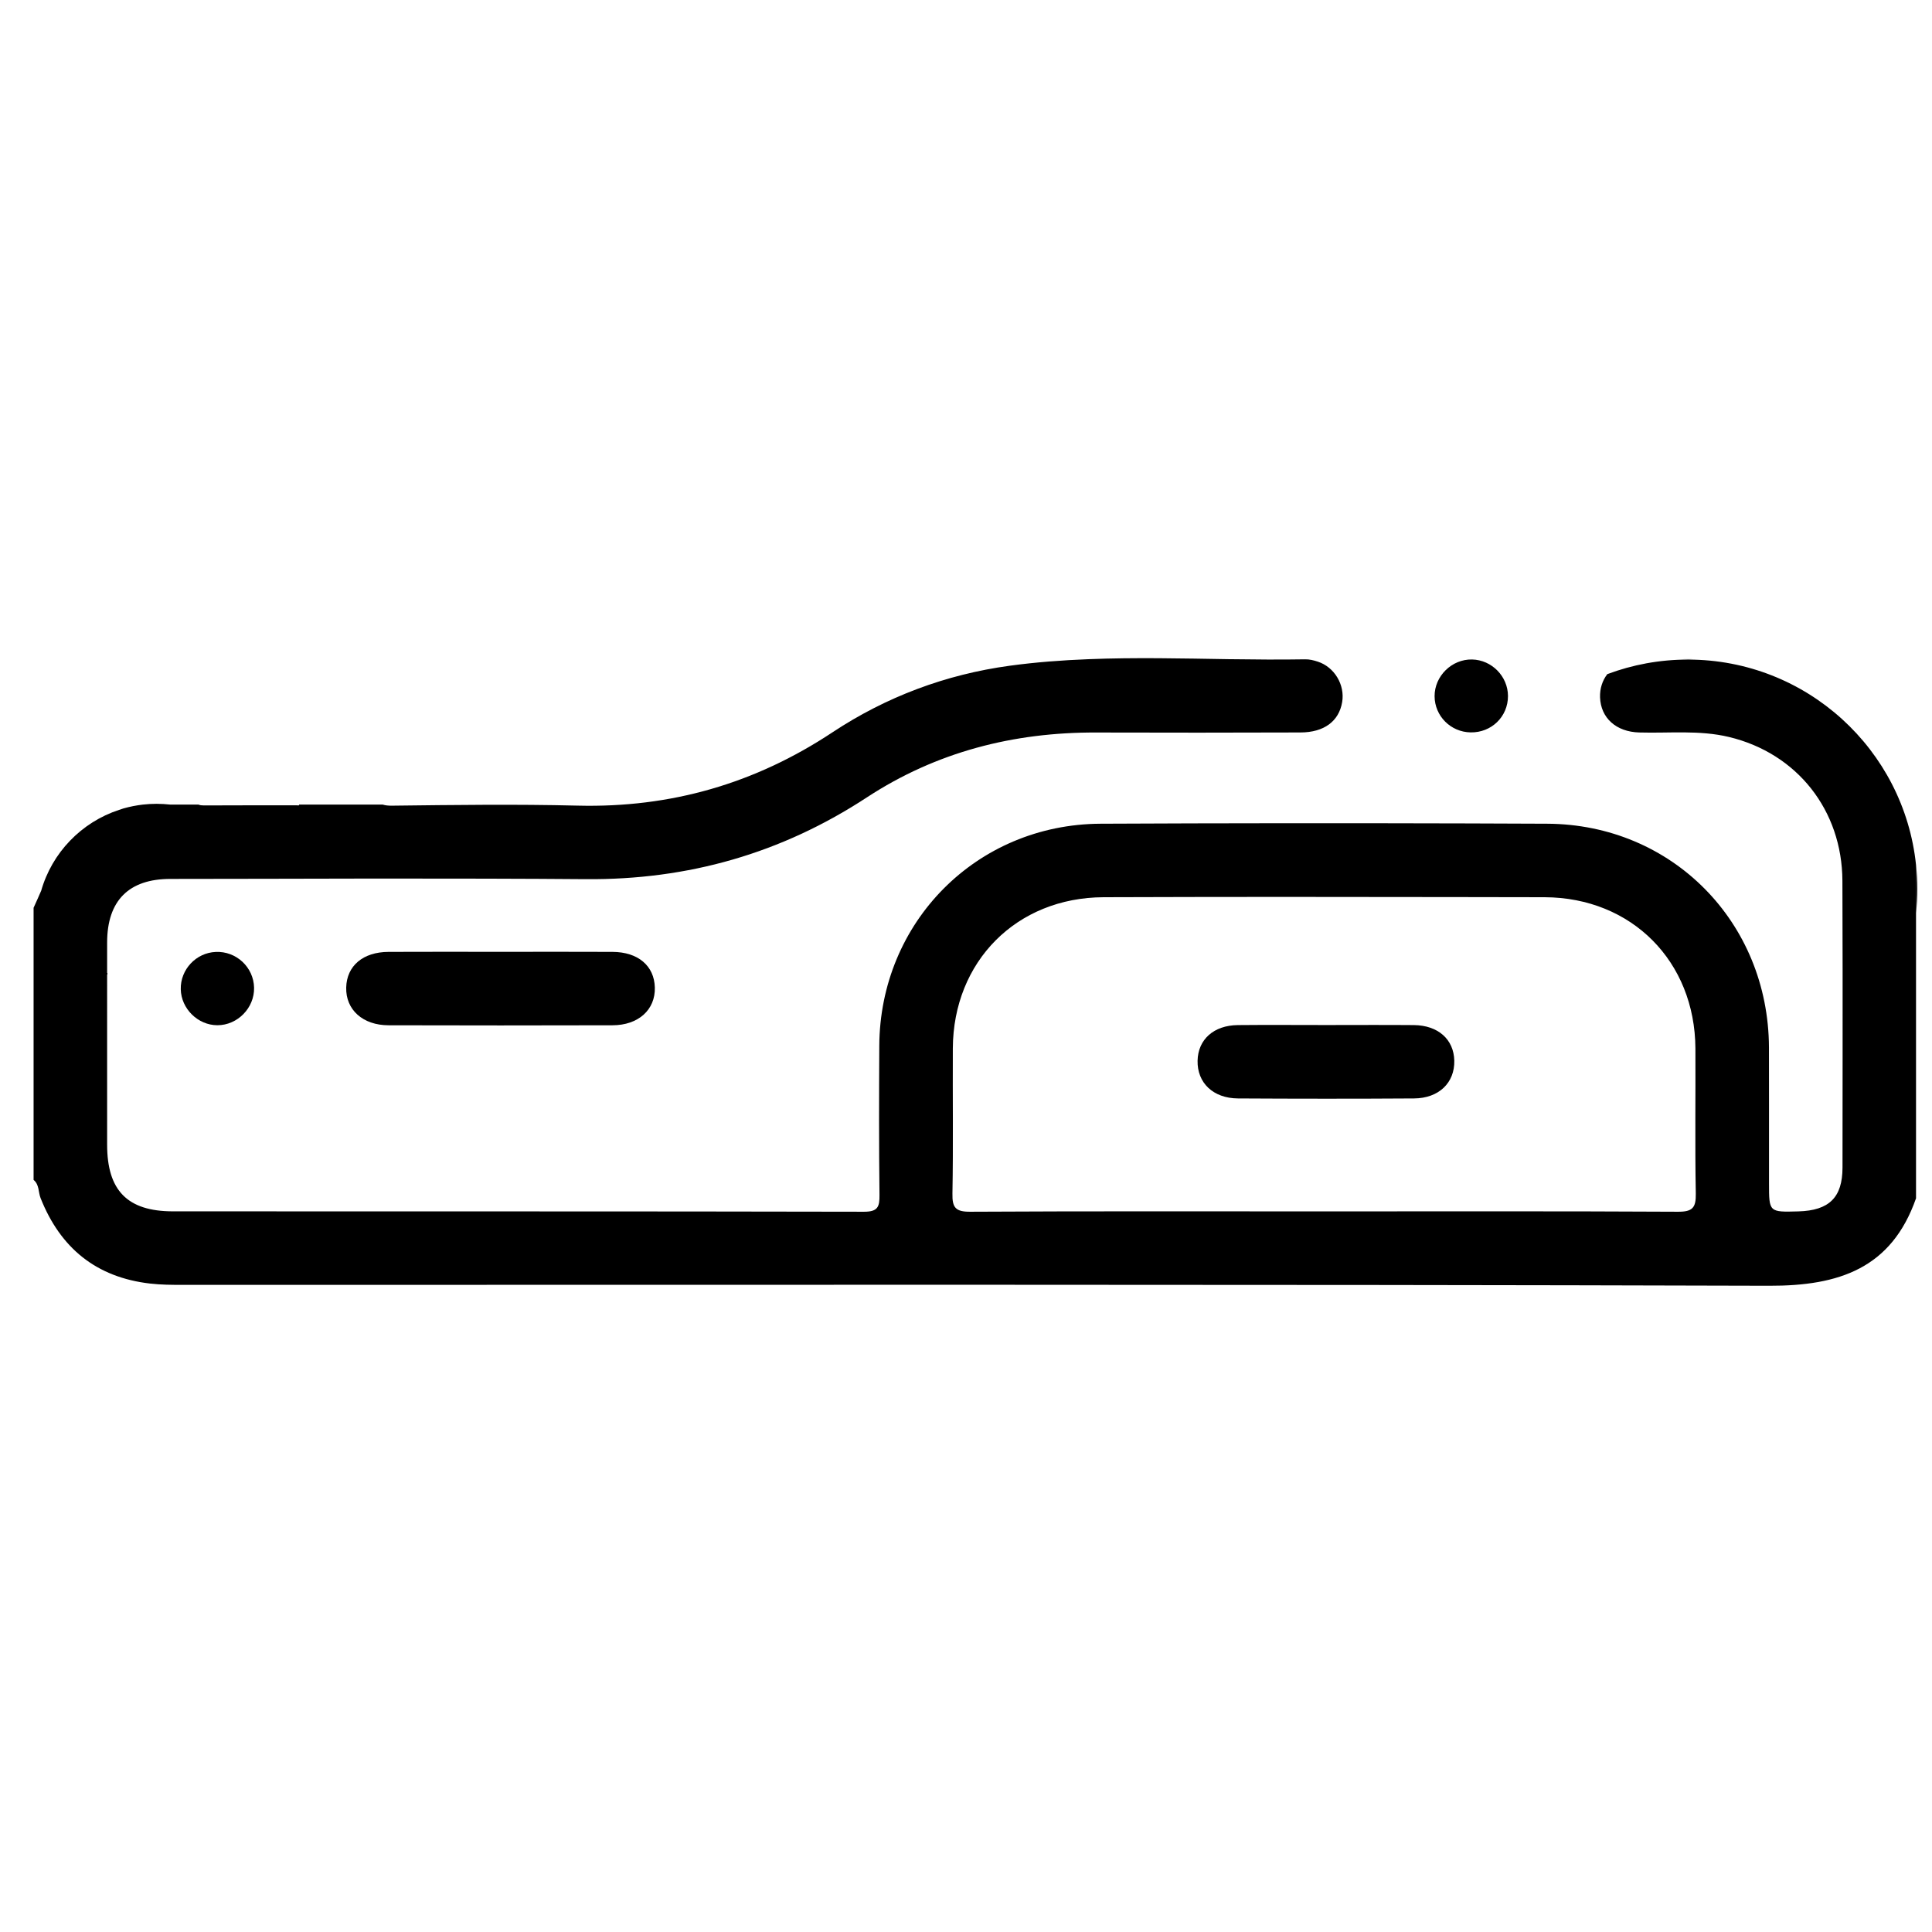 <?xml version="1.0" encoding="UTF-8"?> <svg xmlns="http://www.w3.org/2000/svg" xmlns:xlink="http://www.w3.org/1999/xlink" version="1.1" id="Ebene_1" x="0px" y="0px" width="512px" height="512px" viewBox="0 0 512 512" xml:space="preserve"> <g> <path d="M28.392,257.794v45.554c-0.013-9.835-0.013-19.67-0.013-29.494C28.38,268.499,28.38,263.146,28.392,257.794z"></path> <path d="M448.424,174.683h-2.331c0.277,0.015,0.556,0.02,0.835,0.037C447.525,174.754,448.003,174.734,448.424,174.683z"></path> <path d="M173.538,261.703c0.157,5.887-4.351,9.994-11.226,10.006c-19.776,0.054-39.552,0.054-59.339,0 c-6.848-0.012-11.37-4.131-11.225-10.006c0.141-5.754,4.455-9.418,11.225-9.444c9.888-0.052,19.789-0.013,29.676-0.013 c9.887,0,19.775-0.039,29.663,0.013C169.095,252.285,173.394,255.949,173.538,261.703z"></path> <path d="M67.332,261.744c0.117,5.368-4.39,9.967-9.744,9.953c-5.146-0.014-9.577-4.381-9.683-9.536 c-0.115-5.225,4.042-9.668,9.267-9.887C62.616,252.025,67.217,256.326,67.332,261.744z"></path> <path d="M399.631,184.436c0.014,5.482-4.379,9.756-9.914,9.654c-5.274-0.091-9.511-4.34-9.537-9.577 c-0.025-5.354,4.572-9.862,9.939-9.744C395.331,174.885,399.604,179.237,399.631,184.436z"></path> <path d="M325.648,174.69h-37.137C300.872,174.197,313.267,174.495,325.648,174.69z"></path> <path d="M447.313,174.795c-7.521,0-14.708,1.365-21.359,3.858c-1.302,1.69-2.002,3.821-1.925,6.146 c0.195,5.458,4.235,9.147,10.395,9.316c7.938,0.233,15.955-0.689,23.78,1.195c18.046,4.326,29.974,19.412,30.053,38.121 c0.063,15.683,0.063,31.365,0.052,47.047c-0.013,9.655-0.026,19.307-0.026,28.949c-0.014,7.928-3.548,11.37-11.682,11.604 c-7.794,0.22-7.794,0.22-7.794-7.421v-21.152c0-4.961,0-9.927-0.016-14.889c-0.142-33.197-25.672-59.118-58.766-59.274 c-6.992-0.025-13.982-0.053-20.985-0.079c-32.455-0.091-64.927-0.077-97.397,0.079c-32.857,0.167-58.48,26.089-58.624,58.91 c-0.067,13.147-0.105,26.299,0.053,39.461c0.038,3.156-0.43,4.456-4.095,4.456c-61.067-0.131-122.12-0.065-183.175-0.103 c-12.07-0.016-17.411-5.551-17.411-17.673c-0.013-9.835-0.013-19.67-0.013-29.494c0-5.353,0-10.707,0.013-16.06v-8.03 c0.012-11.07,5.73-16.839,16.761-16.839c8.616-0.013,17.23-0.024,25.843-0.038c8.459-0.027,16.916-0.042,25.375-0.052h6.951 c6.302,0,12.591,0,18.879,0.011c2.584,0,5.171,0,7.756,0.015c8.432,0.027,16.854,0.052,25.285,0.129 c27.078,0.222,51.816-6.821,74.449-21.646c18.45-12.083,38.903-17.307,60.848-17.216c18.035,0.064,36.057,0.039,54.076-0.014 c6.276-0.012,10.214-2.962,11.071-8.042c0.777-4.56-2.041-9.304-6.471-10.732c-1.066-0.35-2.225-0.637-3.341-0.609 c-6.741,0.116-13.485,0.05-20.229-0.04H288.51c-7.003,0.271-13.994,0.792-20.958,1.742c-16.877,2.3-32.715,8.224-46.943,17.644 c-20.542,13.605-42.903,20.036-67.524,19.424c-16.386-0.402-32.796-0.182-49.191,0.013c-1,0.015-1.793-0.077-2.456-0.285H79.233 c0.013,0.066,0.027,0.129,0.04,0.195c-8.446,0-16.827-0.025-25.221,0.026c-0.598,0-1.078-0.052-1.441-0.221h-7.459 c-1.195-0.13-2.417-0.208-3.664-0.208c-1.232,0-2.456,0.077-3.651,0.208c-1.754,0.208-3.456,0.545-5.107,1.013 c-0.389,0.116-0.779,0.259-1.182,0.391c-4.99,1.637-9.433,4.469-12.994,8.171c-3.56,3.69-6.223,8.25-7.665,13.332 c-0.014,0.012-0.014,0.024-0.027,0.036c-0.647,1.469-1.286,2.95-1.961,4.405v72.112c1.534,1.247,1.222,3.224,1.859,4.834 c5.249,13.228,14.747,20.982,28.986,22.633c2.886,0.338,5.834,0.352,8.745,0.352c140.129,0.013,280.274-0.171,420.402,0.233 c18.449,0.053,32.381-4.599,38.875-23.181v-88.338C504.589,198.636,478.731,174.795,447.313,174.795z M444.663,321.123 c-31.337-0.17-62.678-0.091-94.005-0.091c-31.184,0-62.353-0.079-93.524,0.091c-3.896,0.023-4.806-1.077-4.728-4.82 c0.234-12.824,0.039-25.661,0.105-38.486c0.103-23.01,16.863-39.953,39.939-40.044c31.38-0.105,62.744-0.105,94.123-0.038 c7.586,0.013,15.189,0.013,22.774,0.038c23.091,0.092,39.823,17.021,39.954,40.056c0.026,6.175,0,12.331-0.013,18.504 c-0.013,6.665-0.013,13.318,0.115,19.971C449.472,320.058,448.548,321.146,444.663,321.123z"></path> <path d="M385.403,281.079c0.13,5.857-4.079,9.977-10.681,10.018c-15.553,0.104-31.103,0.089-46.644,0 c-6.6-0.039-10.825-4.146-10.707-9.992c0.116-5.625,4.261-9.382,10.679-9.446c7.771-0.077,15.554-0.014,23.324-0.014 c7.783,0,15.552-0.052,23.321,0.014C381.127,271.723,385.273,275.452,385.403,281.079z"></path> <path d="M28.392,273.854v29.494c-0.013-9.835-0.013-19.67-0.013-29.494H28.392z"></path> <path d="M31.554,214.629L31.554,214.629L31.554,214.629z"></path> <path d="M28.392,257.794v16.06h-0.013C28.38,268.499,28.38,263.146,28.392,257.794z"></path> <path d="M508.109,235.588c0,2.159-0.118,4.277-0.341,6.368v-12.734C507.993,231.315,508.109,233.432,508.109,235.588z"></path> </g> </svg> 
